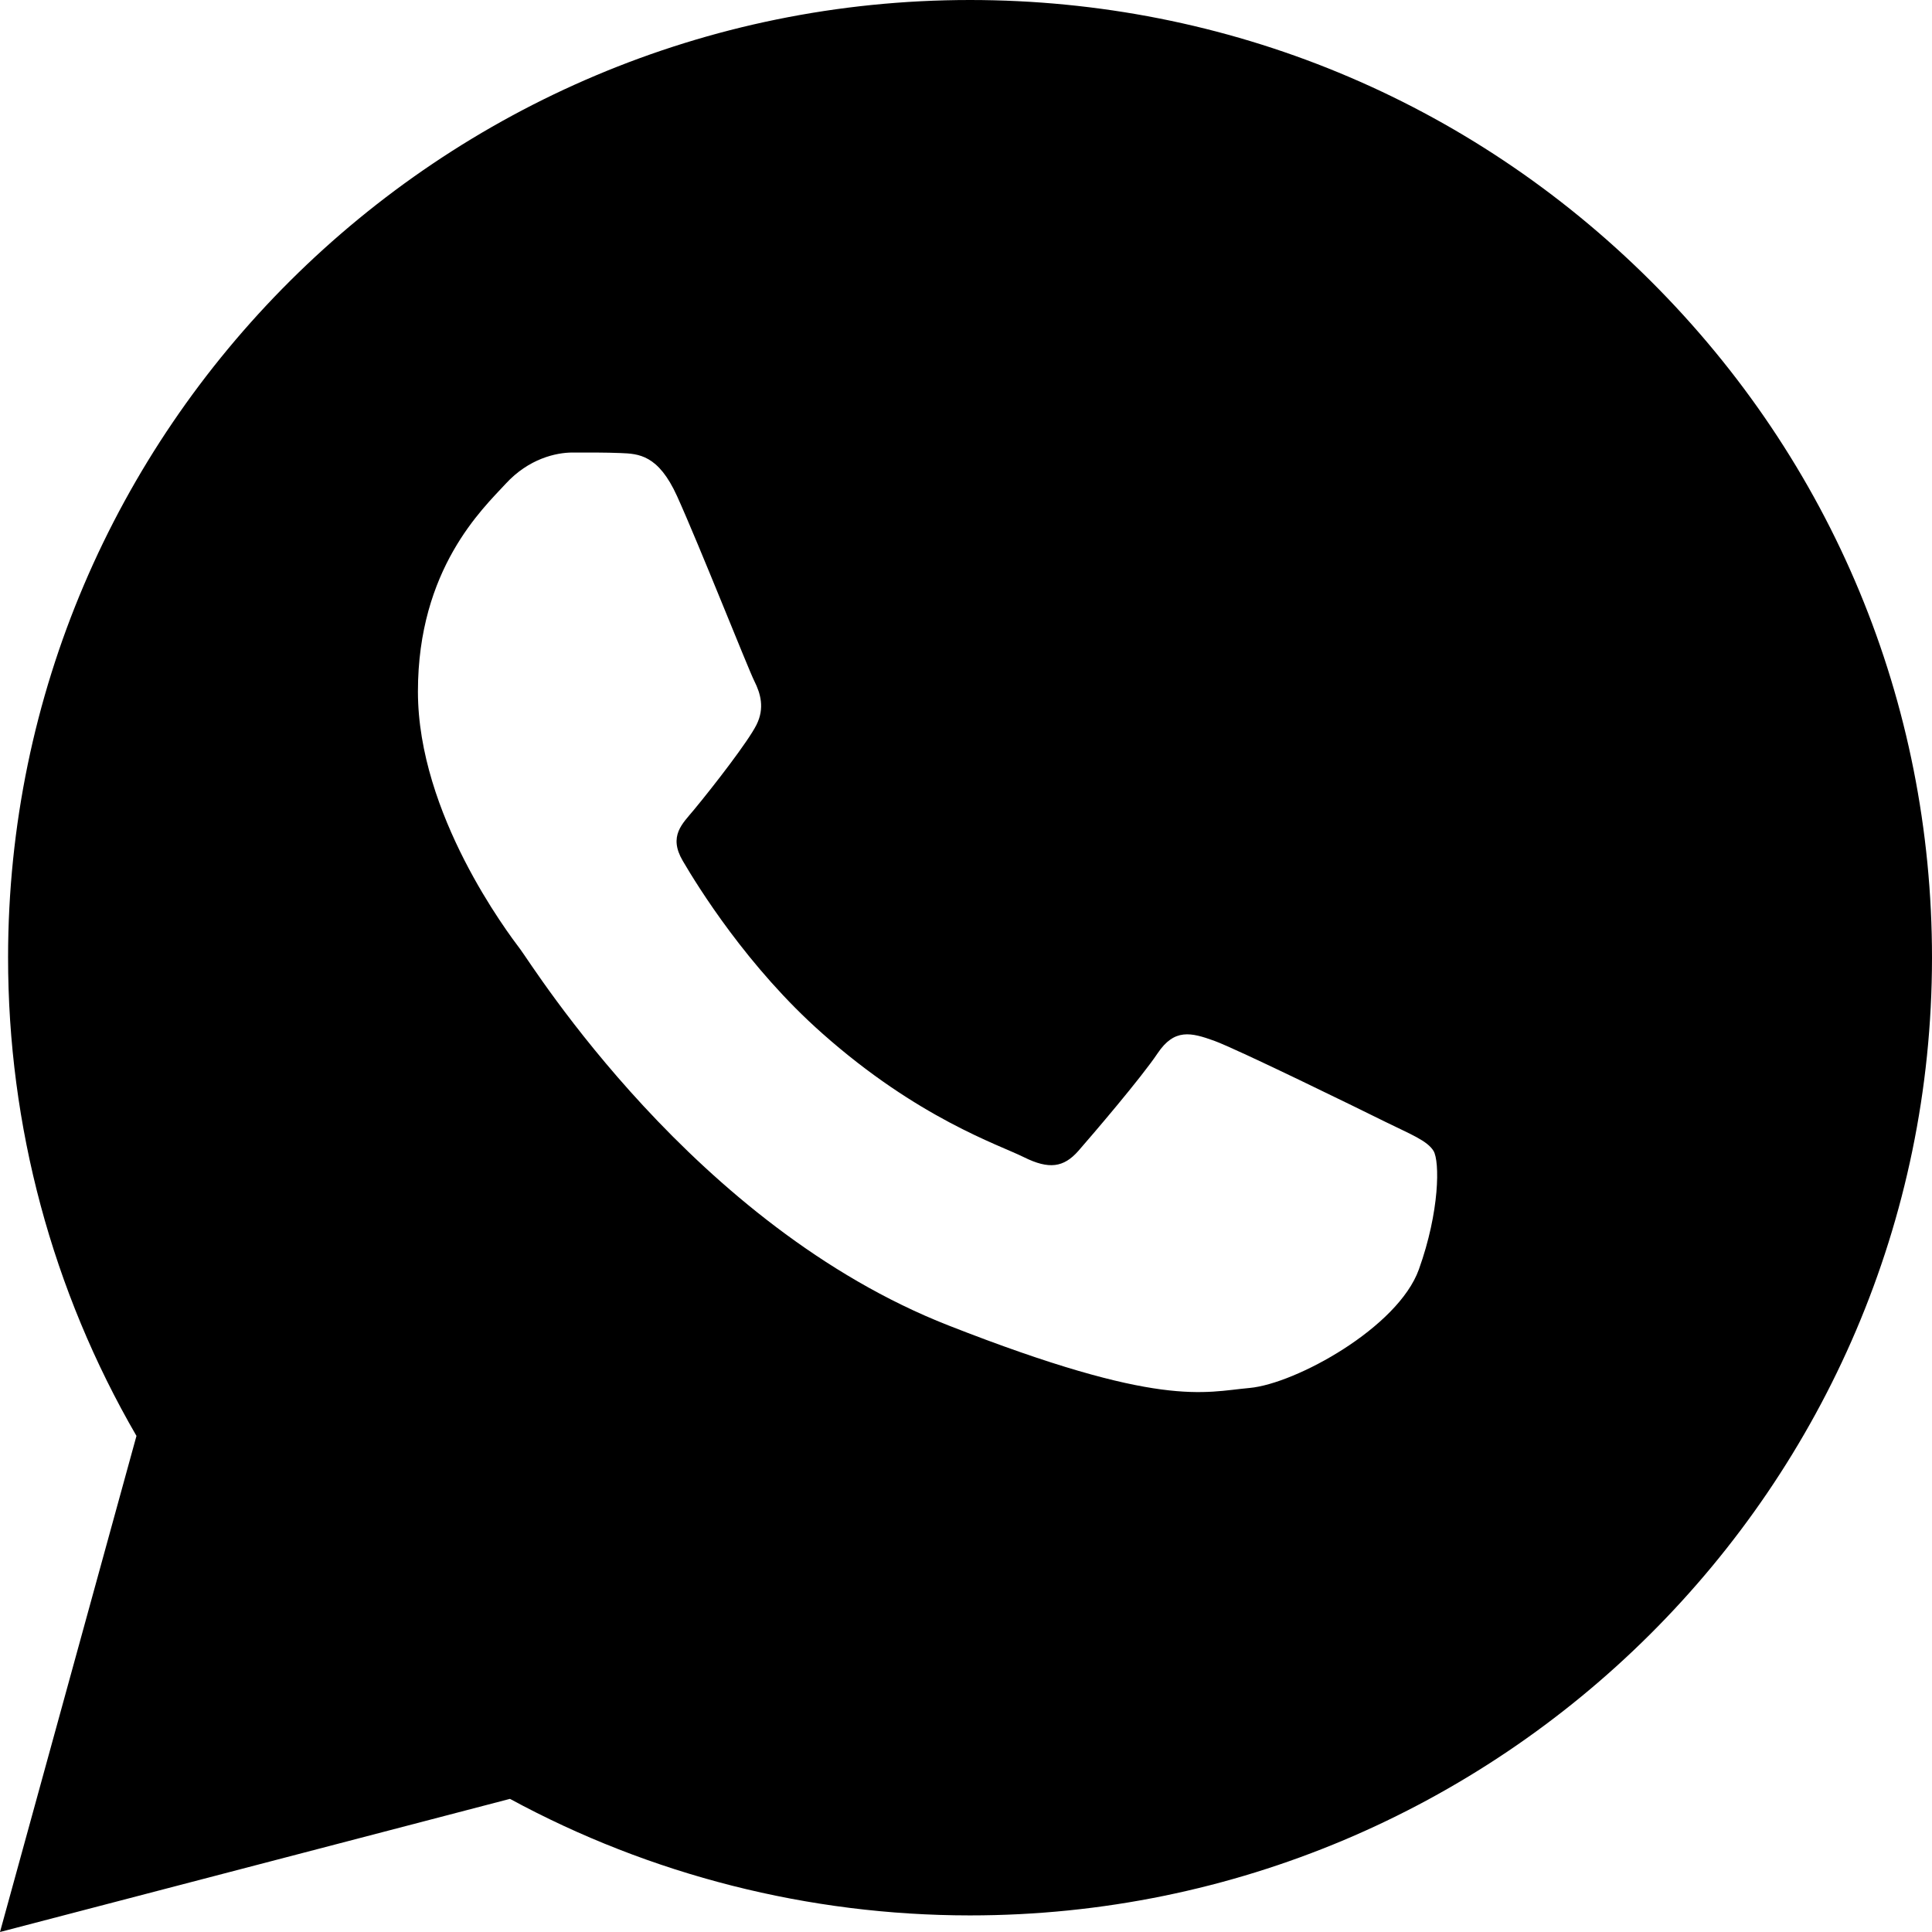<svg width="22px" height="22px" viewBox="0 0 22 22" version="1.1" xmlns="http://www.w3.org/2000/svg" xmlns:xlink="http://www.w3.org/1999/xlink" fill="#000000">
    <path d="M16.157,14.455 C15.919,15.118 14.753,15.757 14.229,15.805 C13.706,15.852 13.215,16.04 10.803,15.094 C7.901,13.957 6.068,10.999 5.925,10.81 C5.782,10.621 4.759,9.271 4.759,7.875 C4.759,6.478 5.497,5.792 5.759,5.508 C6.02,5.224 6.33,5.153 6.52,5.153 C6.71,5.153 6.901,5.152 7.067,5.159 C7.271,5.167 7.496,5.177 7.71,5.65 C7.964,6.211 8.519,7.615 8.59,7.756 C8.661,7.898 8.709,8.064 8.614,8.254 C8.519,8.443 8.131,8.945 7.9,9.224 C7.772,9.379 7.608,9.519 7.775,9.803 C7.941,10.087 8.514,11.017 9.364,11.768 C10.454,12.735 11.374,13.035 11.659,13.177 C11.945,13.319 12.112,13.295 12.279,13.106 C12.445,12.916 12.992,12.277 13.182,11.994 C13.373,11.709 13.563,11.757 13.825,11.851 C14.087,11.946 15.49,12.633 15.776,12.775 C16.062,12.916 16.252,12.988 16.324,13.106 C16.395,13.225 16.395,13.792 16.157,14.455 M18.794,3.197 C16.726,1.137 13.976,0.001 11.046,0 C5.008,0 0.094,4.89 0.092,10.901 C0.091,12.822 0.595,14.698 1.554,16.351 L0,22 L5.807,20.484 C7.407,21.352 9.208,21.81 11.041,21.811 L11.046,21.811 C17.083,21.811 21.997,16.92 22,10.909 C22.001,7.997 20.863,5.258 18.794,3.197"></path>
</svg>